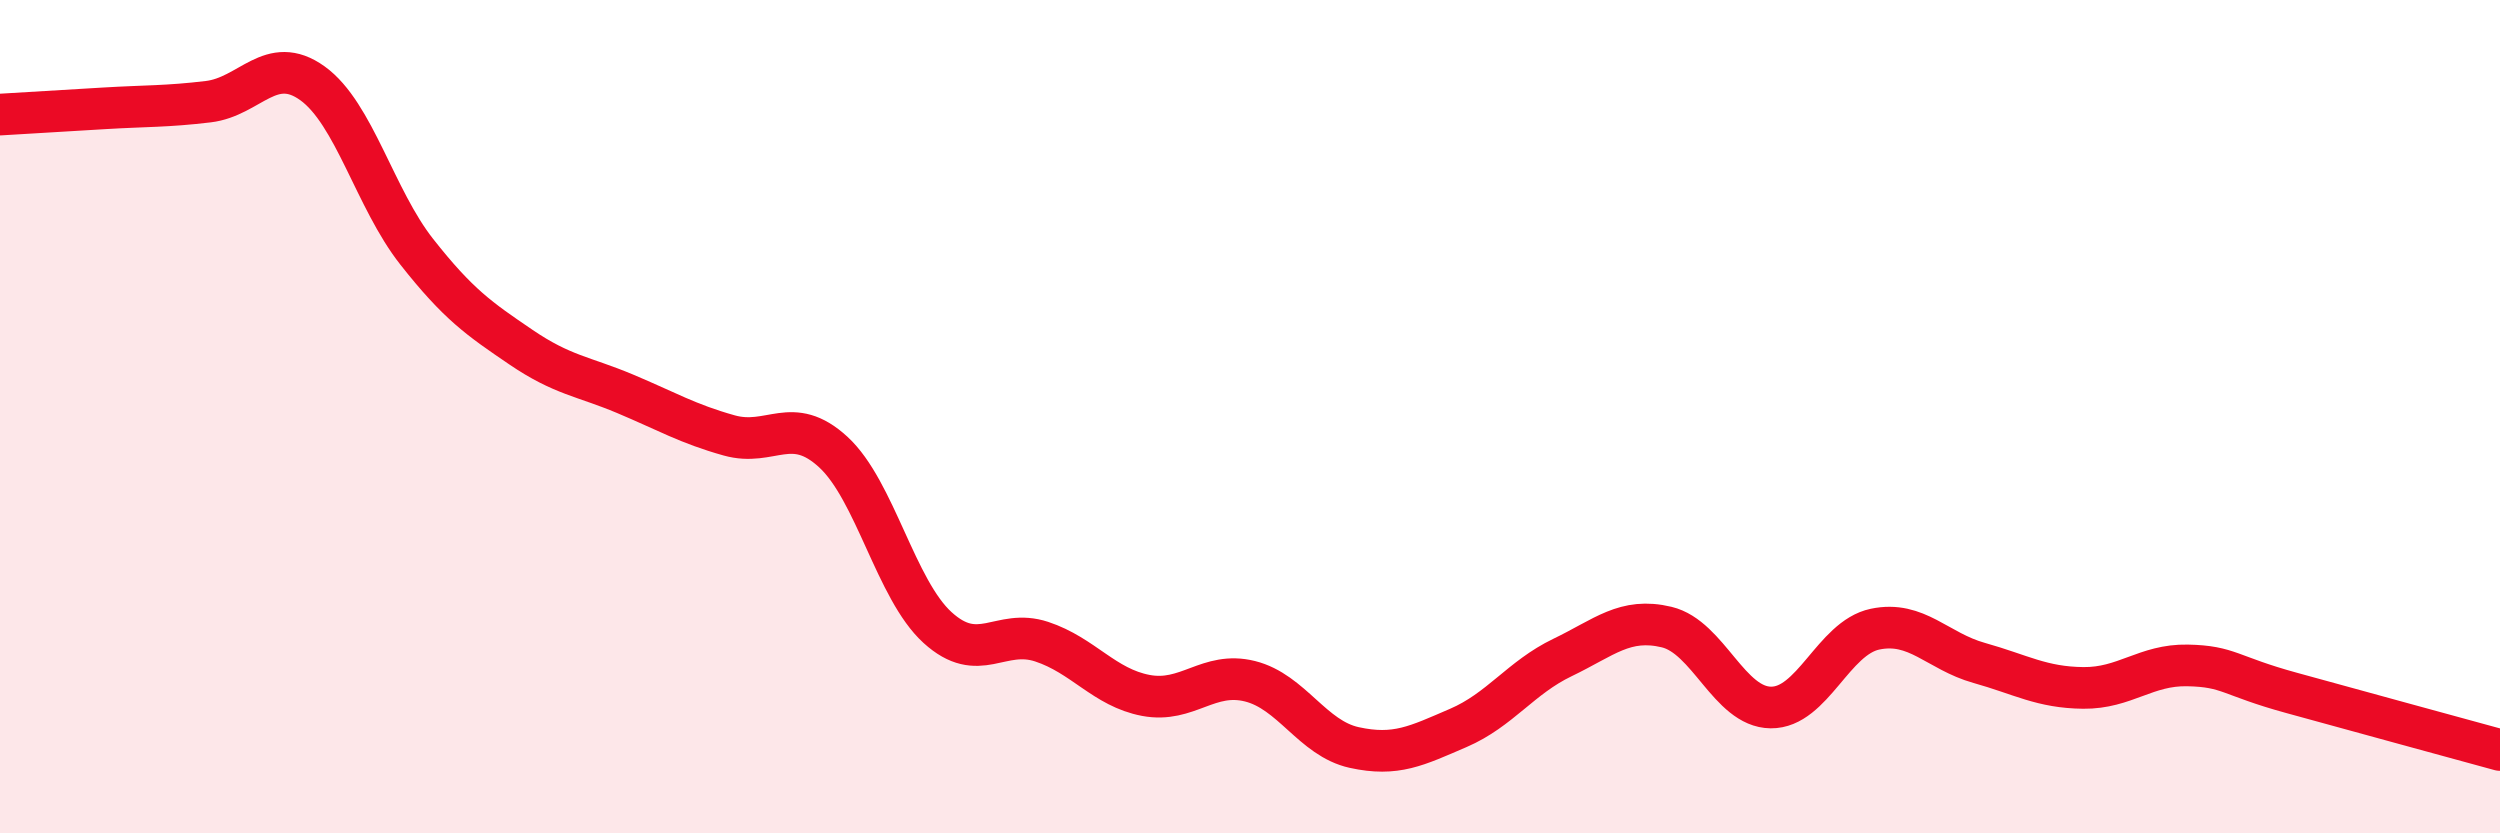 
    <svg width="60" height="20" viewBox="0 0 60 20" xmlns="http://www.w3.org/2000/svg">
      <path
        d="M 0,2.75 C 0.5,2.72 1.5,2.66 2.5,2.6 C 3.5,2.54 4,2.56 5,2.44 C 6,2.32 6.5,1.28 7.5,2 C 8.5,2.72 9,4.77 10,6.04 C 11,7.31 11.5,7.65 12.5,8.33 C 13.5,9.01 14,9.03 15,9.45 C 16,9.87 16.5,10.17 17.5,10.45 C 18.5,10.73 19,9.93 20,10.85 C 21,11.77 21.5,14.15 22.5,15.06 C 23.5,15.97 24,15.07 25,15.4 C 26,15.73 26.5,16.5 27.5,16.69 C 28.5,16.88 29,16.1 30,16.35 C 31,16.6 31.5,17.72 32.5,17.94 C 33.5,18.16 34,17.9 35,17.47 C 36,17.04 36.5,16.26 37.5,15.78 C 38.5,15.3 39,14.81 40,15.05 C 41,15.29 41.5,16.97 42.5,16.98 C 43.5,16.99 44,15.31 45,15.1 C 46,14.89 46.5,15.63 47.5,15.91 C 48.5,16.19 49,16.5 50,16.51 C 51,16.52 51.5,15.95 52.5,15.97 C 53.5,15.99 53.5,16.22 55,16.63 C 56.5,17.04 59,17.73 60,18L60 20L0 20Z"
        fill="#EB0A25"
        opacity="0.1"
        stroke-linecap="round"
        stroke-linejoin="round"
      />
      <path
        d="M 0,2.75 C 0.5,2.72 1.5,2.66 2.5,2.6 C 3.5,2.54 4,2.56 5,2.44 C 6,2.32 6.5,1.28 7.5,2 C 8.5,2.72 9,4.77 10,6.04 C 11,7.31 11.5,7.65 12.5,8.33 C 13.5,9.01 14,9.03 15,9.45 C 16,9.87 16.5,10.17 17.5,10.45 C 18.5,10.73 19,9.93 20,10.85 C 21,11.77 21.5,14.15 22.5,15.06 C 23.5,15.97 24,15.07 25,15.4 C 26,15.73 26.5,16.5 27.5,16.69 C 28.5,16.88 29,16.1 30,16.35 C 31,16.6 31.5,17.72 32.5,17.94 C 33.5,18.16 34,17.9 35,17.47 C 36,17.04 36.5,16.26 37.5,15.78 C 38.5,15.3 39,14.81 40,15.05 C 41,15.29 41.5,16.97 42.5,16.98 C 43.5,16.99 44,15.31 45,15.1 C 46,14.89 46.5,15.63 47.5,15.91 C 48.5,16.19 49,16.5 50,16.51 C 51,16.52 51.5,15.95 52.5,15.97 C 53.5,15.99 53.5,16.22 55,16.63 C 56.5,17.04 59,17.73 60,18"
        stroke="#EB0A25"
        stroke-width="1"
        fill="none"
        stroke-linecap="round"
        stroke-linejoin="round"
      />
    </svg>
  